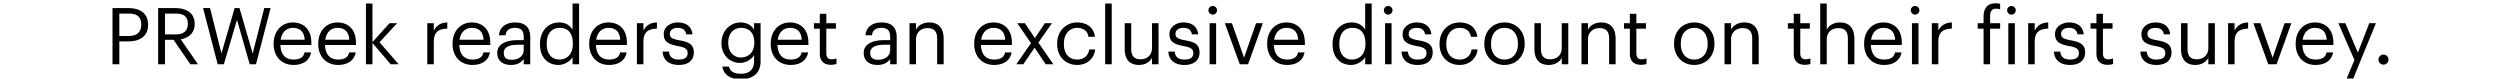 <svg width="379.193" height="11.912" viewBox="0 0 379.193 11.912" xmlns="http://www.w3.org/2000/svg"><path d="M17.065 9.744H18.1V6.278h1.382c1.62 0 2.978-.703 2.978-2.514v-.047c0-1.775-1.346-2.49-2.978-2.49h-2.418zM18.1 5.456V2.06h1.453c1.156 0 1.87.452 1.87 1.656v.047c0 1.096-.655 1.692-1.87 1.692zM23.986 9.744h1.036V6.04h1.31l2.538 3.704h1.155l-2.609-3.776c1.168-.226 2.109-.917 2.109-2.323v-.047c0-1.704-1.346-2.371-2.978-2.371h-2.561zm1.036-4.526V2.06h1.596c1.156 0 1.87.381 1.87 1.537v.047c0 1.048-.655 1.573-1.87 1.573zM33.015 9.744h.941l1.99-6.73 1.93 6.73h.952l2.216-8.517h-.965l-1.751 6.897-2.001-6.897h-.739L33.587 8.1 31.86 1.227H30.8zM44.522 9.851c1.406 0 2.442-.655 2.657-1.905h-.989c-.13.726-.69 1.084-1.656 1.084-1.274 0-1.953-.787-2.001-2.204h4.693v-.322c0-2.227-1.358-3.097-2.799-3.097-1.715 0-2.918 1.31-2.918 3.192v.096c0 1.918 1.25 3.156 3.013 3.156zM42.57 6.028c.167-1.108.846-1.8 1.858-1.8 1.025 0 1.692.513 1.787 1.8zM51.289 9.851c1.405 0 2.442-.655 2.656-1.905h-.989c-.13.726-.69 1.084-1.656 1.084-1.274 0-1.953-.787-2-2.204h4.693v-.322c0-2.227-1.358-3.097-2.8-3.097-1.715 0-2.918 1.31-2.918 3.192v.096c0 1.918 1.25 3.156 3.014 3.156zm-1.954-3.823c.167-1.108.846-1.8 1.858-1.8 1.025 0 1.692.513 1.787 1.8zM55.506 9.744h.988V6.516l2.764 3.228h1.203L57.566 6.41l2.669-2.895h-1.156l-2.585 2.871V.536h-.988zM64.809 9.744h.989V6.325c0-1.536.798-1.93 2.049-1.989v-.93c-1.12.037-1.656.525-2.05 1.228v-1.12h-.988zM71.659 9.851c1.405 0 2.442-.655 2.656-1.905h-.989c-.13.726-.69 1.084-1.655 1.084-1.275 0-1.954-.787-2.002-2.204h4.694v-.322c0-2.227-1.358-3.097-2.8-3.097-1.715 0-2.918 1.31-2.918 3.192v.096c0 1.918 1.25 3.156 3.014 3.156zm-1.954-3.823c.167-1.108.846-1.8 1.858-1.8 1.025 0 1.692.513 1.787 1.8zM77.496 9.851c.917 0 1.477-.31 1.941-.893v.786h.989v-4.11c0-1.739-1.084-2.227-2.275-2.227-1.203 0-2.335.524-2.466 1.942h.989c.095-.763.571-1.12 1.43-1.12.952 0 1.333.417 1.333 1.406v.452h-.893c-1.596 0-3.121.489-3.121 1.93 0 1.275.917 1.834 2.073 1.834zm.095-.786c-.87 0-1.18-.405-1.18-1.048 0-.917.918-1.227 2.169-1.227h.857v.774c0 .965-.798 1.501-1.846 1.501zM84.714 9.851c.906 0 1.775-.571 2.133-1.179v1.072h.988V.536h-.988v3.979c-.358-.608-1-1.108-2.037-1.108-1.716 0-2.907 1.346-2.907 3.252v.095c0 1.942 1.18 3.097 2.811 3.097zm.108-.821c-1.049 0-1.894-.751-1.894-2.323V6.61c0-1.513.738-2.382 1.977-2.382 1.215 0 1.978.75 1.978 2.347v.095c0 1.596-.906 2.359-2.061 2.359zM92.386 9.851c1.406 0 2.442-.655 2.656-1.905h-.988c-.131.726-.691 1.084-1.656 1.084-1.275 0-1.954-.787-2.001-2.204h4.693v-.322c0-2.227-1.358-3.097-2.8-3.097-1.715 0-2.918 1.31-2.918 3.192v.096c0 1.918 1.251 3.156 3.014 3.156zm-1.954-3.823c.167-1.108.846-1.8 1.859-1.8 1.024 0 1.691.513 1.787 1.8zM96.603 9.744h.989V6.325c0-1.536.798-1.93 2.049-1.989v-.93c-1.12.037-1.656.525-2.05 1.228v-1.12h-.988zM102.952 9.851c1.513 0 2.287-.762 2.287-1.894 0-1.322-.905-1.608-2.191-1.846-1.144-.202-1.454-.429-1.454-.989 0-.536.465-.893 1.18-.893.786 0 1.167.298 1.31.977h.953c-.167-1.346-1.132-1.8-2.252-1.8-.976 0-2.108.597-2.108 1.752 0 1.084.548 1.537 2.168 1.835.965.178 1.453.393 1.453 1.048 0 .667-.417.989-1.358.989-1 0-1.393-.465-1.465-1.204h-.965c.06 1.275.953 2.025 2.442 2.025zM112.387 12.02c1.739 0 2.966-.882 2.978-2.693V3.514h-.989v1c-.357-.607-1-1.107-2.037-1.107-1.715 0-2.907 1.406-2.907 3.097v.084c0 1.715 1.204 2.954 2.836 2.954.905 0 1.75-.572 2.108-1.18v.906c0 1.334-.774 1.918-2.001 1.918-1.06 0-1.656-.37-1.799-1.084h-1.012c.166 1.048.976 1.918 2.823 1.918zm-.012-3.3c-1.048 0-1.918-.81-1.918-2.168v-.096c0-1.31.739-2.227 1.977-2.227 1.215 0 1.978.81 1.978 2.204v.083c0 1.394-.882 2.204-2.037 2.204zM119.915 9.851c1.406 0 2.442-.655 2.657-1.905h-.989c-.131.726-.69 1.084-1.656 1.084-1.274 0-1.953-.787-2.001-2.204h4.693v-.322c0-2.227-1.358-3.097-2.799-3.097-1.715 0-2.918 1.31-2.918 3.192v.096c0 1.918 1.25 3.156 3.013 3.156zm-1.953-3.823c.166-1.108.845-1.8 1.858-1.8 1.024 0 1.692.513 1.787 1.8zM126.026 9.828c.405 0 .644-.06.846-.131v-.834a2.035 2.035 0 01-.762.13c-.5 0-.775-.297-.775-.905v-3.74h1.454v-.834h-1.454V2.097h-.988v1.417h-.894v.834h.894v3.836c0 .977.548 1.644 1.68 1.644zM133.078 9.851c.918 0 1.478-.31 1.942-.893v.786h.989v-4.11c0-1.739-1.084-2.227-2.275-2.227-1.204 0-2.335.524-2.466 1.942h.988c.096-.763.572-1.12 1.43-1.12.953 0 1.334.417 1.334 1.406v.452h-.893c-1.597 0-3.121.489-3.121 1.93 0 1.275.917 1.834 2.072 1.834zm.096-.786c-.87 0-1.18-.405-1.18-1.048 0-.917.918-1.227 2.168-1.227h.858v.774c0 .965-.798 1.501-1.846 1.501zM137.95 9.744h.99V5.968c0-1.12.821-1.703 1.738-1.703 1.001 0 1.466.488 1.466 1.584v3.895h.988V5.92c0-1.81-.905-2.513-2.191-2.513-1.025 0-1.716.512-2.002 1.096v-.989h-.988zM150.78 9.851c1.406 0 2.442-.655 2.657-1.905h-.99c-.13.726-.69 1.084-1.655 1.084-1.275 0-1.954-.787-2.001-2.204h4.693v-.322c0-2.227-1.358-3.097-2.8-3.097-1.715 0-2.918 1.31-2.918 3.192v.096c0 1.918 1.251 3.156 3.014 3.156zm-1.954-3.823c.167-1.108.846-1.8 1.859-1.8 1.024 0 1.691.513 1.787 1.8zM154.151 9.744h1.06l1.716-2.513 1.68 2.513h1.167l-2.275-3.276 2.06-2.954h-1.072l-1.513 2.263-1.524-2.263h-1.156l2.085 3.026zM163.395 9.851c1.501 0 2.585-1 2.716-2.346h-.917c-.107 1.012-.905 1.525-1.787 1.525-1.203 0-2.037-.81-2.037-2.335v-.096c0-1.465.87-2.37 2.001-2.37.858 0 1.573.37 1.728 1.358h.976c-.19-1.584-1.405-2.18-2.704-2.18-1.667 0-3.025 1.286-3.025 3.192v.096c0 1.93 1.31 3.156 3.05 3.156zM167.624 9.744h1V.536h-1zM172.758 9.851c1 0 1.692-.512 1.978-1.095v.988h.988v-6.23h-.988V7.29c0 1.12-.834 1.704-1.716 1.704-.976 0-1.441-.489-1.441-1.585V3.514h-.989v3.943c0 1.715.93 2.394 2.168 2.394zM179.656 9.851c1.512 0 2.287-.762 2.287-1.894 0-1.322-.906-1.608-2.192-1.846-1.144-.202-1.453-.429-1.453-.989 0-.536.464-.893 1.179-.893.786 0 1.167.298 1.31.977h.953c-.167-1.346-1.132-1.8-2.251-1.8-.977 0-2.109.597-2.109 1.752 0 1.084.548 1.537 2.168 1.835.965.178 1.454.393 1.454 1.048 0 .667-.417.989-1.358.989-1.001 0-1.394-.465-1.466-1.204h-.965c.06 1.275.953 2.025 2.443 2.025zM183.467 9.744h.99v-6.23h-.99zm.477-7.528a.661.661 0 00.655-.655.661.661 0 00-.655-.656.661.661 0 00-.655.656c0 .357.298.655.655.655zM188.042 9.744h1.262l2.24-6.23h-1.024l-1.823 5.23-1.846-5.23h-1.073zM195.213 9.851c1.406 0 2.442-.655 2.656-1.905h-.988c-.131.726-.691 1.084-1.656 1.084-1.275 0-1.954-.787-2.001-2.204h4.693v-.322c0-2.227-1.358-3.097-2.8-3.097-1.715 0-2.918 1.31-2.918 3.192v.096c0 1.918 1.251 3.156 3.014 3.156zm-1.954-3.823c.167-1.108.846-1.8 1.859-1.8 1.024 0 1.691.513 1.787 1.8zM204.933 9.851c.906 0 1.775-.571 2.133-1.179v1.072h.988V.536h-.988v3.979c-.358-.608-1-1.108-2.037-1.108-1.716 0-2.907 1.346-2.907 3.252v.095c0 1.942 1.18 3.097 2.811 3.097zm.108-.821c-1.049 0-1.894-.751-1.894-2.323V6.61c0-1.513.738-2.382 1.977-2.382 1.215 0 1.977.75 1.977 2.347v.095c0 1.596-.905 2.359-2.06 2.359zM210.08 9.744h.988v-6.23h-.988zm.476-7.528a.661.661 0 00.655-.655.661.661 0 00-.655-.656.661.661 0 00-.655.656c0 .357.298.655.655.655zM215.023 9.851c1.513 0 2.287-.762 2.287-1.894 0-1.322-.905-1.608-2.192-1.846-1.143-.202-1.453-.429-1.453-.989 0-.536.465-.893 1.18-.893.786 0 1.167.298 1.31.977h.953c-.167-1.346-1.132-1.8-2.252-1.8-.976 0-2.108.597-2.108 1.752 0 1.084.548 1.537 2.168 1.835.965.178 1.453.393 1.453 1.048 0 .667-.417.989-1.358.989-1 0-1.394-.465-1.465-1.204h-.965c.06 1.275.953 2.025 2.442 2.025zM221.396 9.851c1.501 0 2.585-1 2.716-2.346h-.917c-.107 1.012-.905 1.525-1.787 1.525-1.203 0-2.037-.81-2.037-2.335v-.096c0-1.465.87-2.37 2.001-2.37.858 0 1.573.37 1.728 1.358h.976c-.19-1.584-1.405-2.18-2.704-2.18-1.667 0-3.025 1.286-3.025 3.192v.096c0 1.93 1.31 3.156 3.05 3.156zM228.198 9.03c-1.263 0-2.037-.93-2.037-2.347v-.095c0-1.43.786-2.36 2.037-2.36 1.239 0 2.037.93 2.037 2.371v.084c0 1.405-.786 2.347-2.037 2.347zm-.012.821c1.775 0 3.074-1.298 3.074-3.18v-.095c0-1.87-1.299-3.17-3.062-3.17s-3.061 1.311-3.061 3.182v.095c0 1.822 1.274 3.168 3.05 3.168zM234.905 9.851c1 0 1.691-.512 1.977-1.095v.988h.989v-6.23h-.989V7.29c0 1.12-.834 1.704-1.715 1.704-.977 0-1.442-.489-1.442-1.585V3.514h-.988v3.943c0 1.715.929 2.394 2.168 2.394zM239.872 9.744h.989V5.968c0-1.12.822-1.703 1.74-1.703 1 0 1.464.488 1.464 1.584v3.895h.989V5.92c0-1.81-.905-2.513-2.192-2.513-1.024 0-1.715.512-2.001 1.096v-.989h-.989zM248.89 9.828c.405 0 .643-.06.846-.131v-.834a2.035 2.035 0 01-.763.13c-.5 0-.774-.297-.774-.905v-3.74h1.453v-.834H248.2V2.097h-.989v1.417h-.893v.834h.893v3.836c0 .977.548 1.644 1.68 1.644zM256.978 9.03c-1.262 0-2.037-.93-2.037-2.347v-.095c0-1.43.786-2.36 2.037-2.36 1.24 0 2.037.93 2.037 2.371v.084c0 1.405-.786 2.347-2.037 2.347zm-.012.821c1.775 0 3.074-1.298 3.074-3.18v-.095c0-1.87-1.299-3.17-3.062-3.17s-3.061 1.311-3.061 3.182v.095c0 1.822 1.274 3.168 3.05 3.168zM261.576 9.744h.99V5.968c0-1.12.821-1.703 1.738-1.703 1 0 1.466.488 1.466 1.584v3.895h.988V5.92c0-1.81-.905-2.513-2.192-2.513-1.024 0-1.715.512-2 1.096v-.989h-.99zM273.75 9.828c.406 0 .644-.06.847-.131v-.834a2.035 2.035 0 01-.763.13c-.5 0-.774-.297-.774-.905v-3.74h1.453v-.834h-1.453V2.097h-.989v1.417h-.893v.834h.893v3.836c0 .977.548 1.644 1.68 1.644zM276.086 9.744h.988V5.968c0-1.12.822-1.703 1.74-1.703 1 0 1.465.488 1.465 1.584v3.895h.988V5.92c0-1.81-.905-2.513-2.191-2.513-1.025 0-1.716.512-2.002 1.096V.536h-.988zM285.758 9.851c1.406 0 2.442-.655 2.657-1.905h-.989c-.13.726-.69 1.084-1.656 1.084-1.274 0-1.953-.787-2.001-2.204h4.693v-.322c0-2.227-1.358-3.097-2.799-3.097-1.715 0-2.918 1.31-2.918 3.192v.096c0 1.918 1.25 3.156 3.013 3.156zm-1.953-3.823c.167-1.108.846-1.8 1.858-1.8 1.025 0 1.692.513 1.787 1.8zM290 9.744h.988v-6.23h-.989zm.476-7.528a.661.661 0 00.655-.655.661.661 0 00-.655-.656.661.661 0 00-.656.656c0 .357.298.655.656.655zM293.013 9.744h.989V6.325c0-1.536.798-1.93 2.049-1.989v-.93c-1.12.037-1.656.525-2.05 1.228v-1.12h-.988zM300.863 9.744h.989V4.348h1.525v-.834h-1.525v-1.12c0-.631.25-1.072.881-1.072.274 0 .465.036.644.107V.596c-.19-.072-.358-.096-.68-.096-1.226 0-1.834.739-1.834 2.002v1.012h-.893v.834h.893zM304.616 9.744h.988v-6.23h-.988zm.476-7.528a.661.661 0 00.655-.655.661.661 0 00-.655-.656.661.661 0 00-.655.656c0 .357.298.655.655.655zM307.63 9.744h.988V6.325c0-1.536.798-1.93 2.049-1.989v-.93c-1.12.037-1.656.525-2.049 1.228v-1.12h-.989zM313.979 9.851c1.512 0 2.287-.762 2.287-1.894 0-1.322-.906-1.608-2.192-1.846-1.144-.202-1.453-.429-1.453-.989 0-.536.464-.893 1.179-.893.786 0 1.167.298 1.31.977h.953c-.167-1.346-1.131-1.8-2.251-1.8-.977 0-2.109.597-2.109 1.752 0 1.084.548 1.537 2.168 1.835.965.178 1.454.393 1.454 1.048 0 .667-.417.989-1.358.989-1 0-1.394-.465-1.466-1.204h-.964c.06 1.275.953 2.025 2.442 2.025zM319.66 9.828c.406 0 .644-.06.847-.131v-.834a2.035 2.035 0 01-.763.13c-.5 0-.774-.297-.774-.905v-3.74h1.453v-.834h-1.453V2.097h-.989v1.417h-.893v.834h.893v3.836c0 .977.548 1.644 1.68 1.644zM327.082 9.851c1.513 0 2.287-.762 2.287-1.894 0-1.322-.905-1.608-2.192-1.846-1.143-.202-1.453-.429-1.453-.989 0-.536.465-.893 1.18-.893.786 0 1.167.298 1.31.977h.953c-.167-1.346-1.132-1.8-2.252-1.8-.976 0-2.108.597-2.108 1.752 0 1.084.548 1.537 2.168 1.835.965.178 1.453.393 1.453 1.048 0 .667-.417.989-1.358.989-1 0-1.394-.465-1.465-1.204h-.965c.06 1.275.953 2.025 2.442 2.025zM332.979 9.851c1 0 1.691-.512 1.977-1.095v.988h.989v-6.23h-.989V7.29c0 1.12-.834 1.704-1.715 1.704-.977 0-1.442-.489-1.442-1.585V3.514h-.988v3.943c0 1.715.929 2.394 2.168 2.394zM337.946 9.744h.989V6.325c0-1.536.798-1.93 2.049-1.989v-.93c-1.12.037-1.656.525-2.05 1.228v-1.12h-.988zM344.045 9.744h1.263l2.24-6.23h-1.025l-1.823 5.23-1.846-5.23h-1.072zM351.216 9.851c1.406 0 2.442-.655 2.657-1.905h-.989c-.13.726-.69 1.084-1.656 1.084-1.274 0-1.953-.787-2-2.204h4.693v-.322c0-2.227-1.358-3.097-2.8-3.097-1.715 0-2.918 1.31-2.918 3.192v.096c0 1.918 1.25 3.156 3.013 3.156zm-1.953-3.823c.167-1.108.846-1.8 1.858-1.8 1.025 0 1.692.513 1.787 1.8zM355.934 11.912h1l3.443-8.398h-1.013l-1.727 4.467-1.906-4.467h-1.06l2.442 5.587zM361.52 9.804a.76.76 0 00.763-.763.76.76 0 00-.762-.762.76.76 0 00-.763.762.76.76 0 00.763.763z"/></svg>